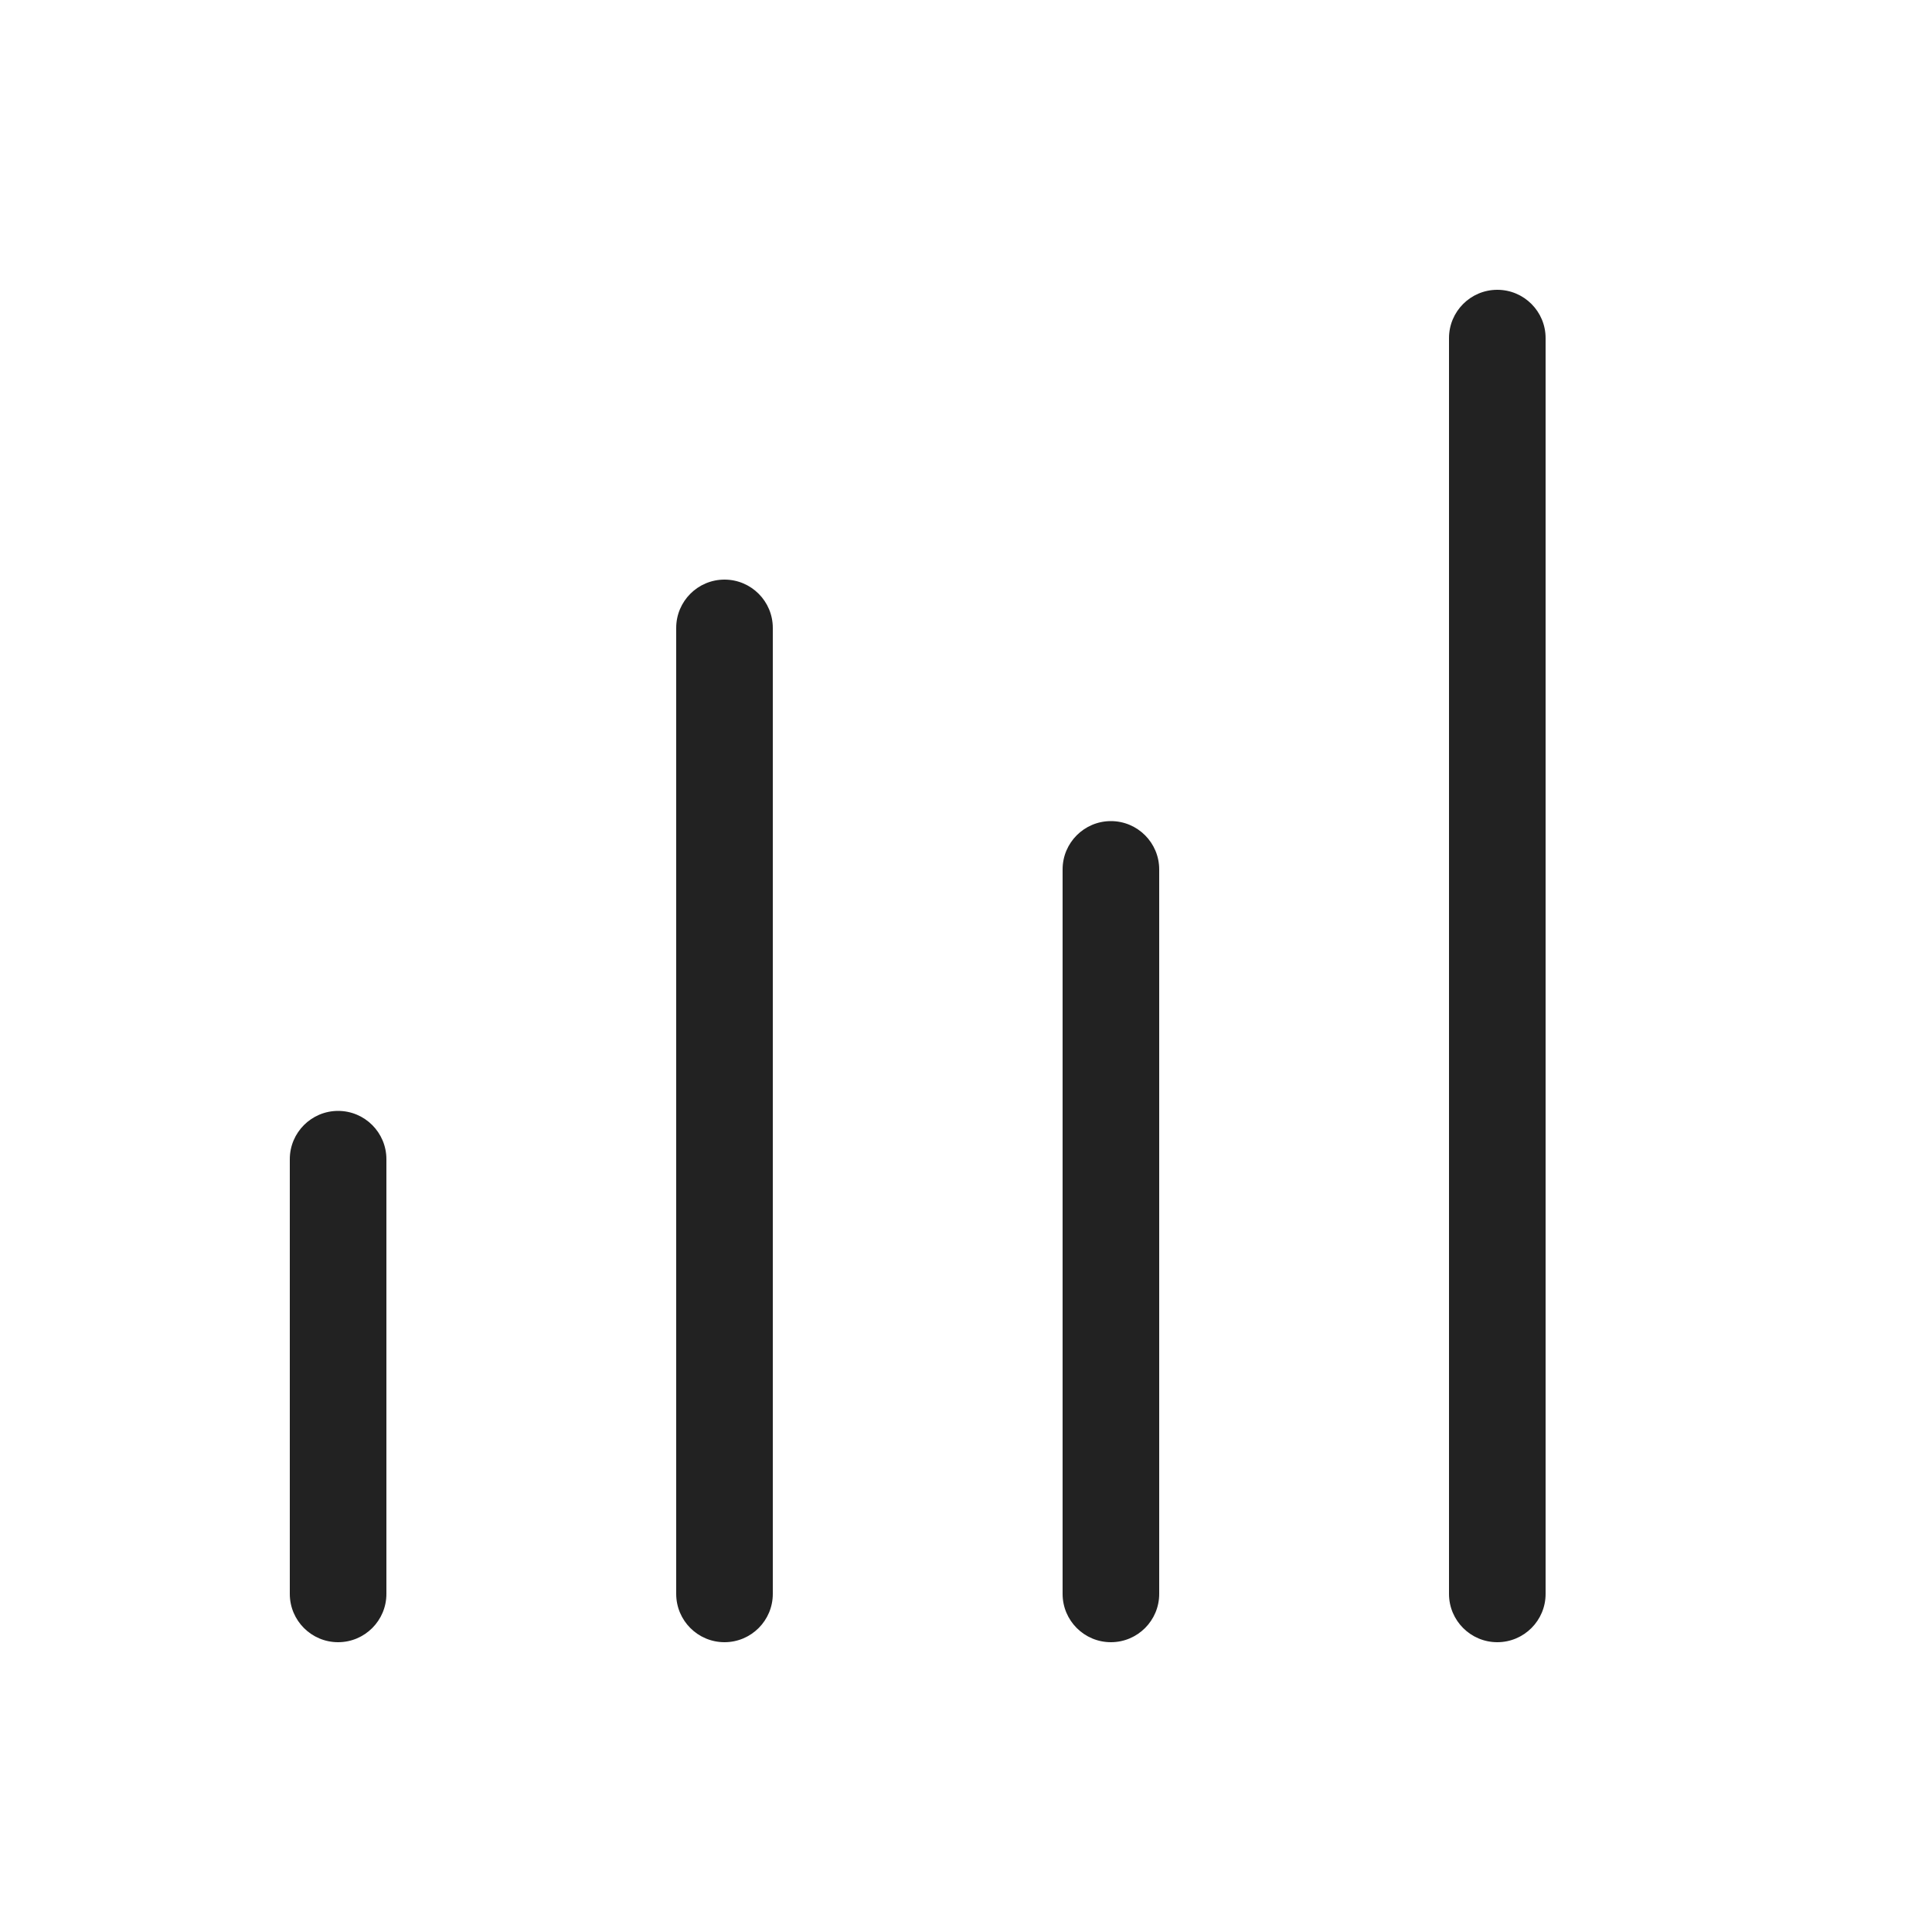 <svg width="20" height="20" viewBox="0 0 20 20" fill="none" xmlns="http://www.w3.org/2000/svg">
<path d="M16 3.5C16 3.224 15.776 3 15.5 3C15.224 3 15 3.224 15 3.5V16.5C15 16.776 15.224 17 15.5 17C15.776 17 16 16.776 16 16.5V3.5Z" fill="#222222"/>
<path d="M8 6.5C8 6.224 7.776 6 7.5 6C7.224 6 7 6.224 7 6.5V16.5C7 16.776 7.224 17 7.5 17C7.776 17 8 16.776 8 16.5V6.5Z" fill="#222222"/>
<path d="M4 12C4 11.724 3.776 11.5 3.5 11.5C3.224 11.5 3 11.724 3 12V16.5C3 16.776 3.224 17 3.5 17C3.776 17 4 16.776 4 16.5V12Z" fill="#222222"/>
<path d="M11.5 8.5C11.776 8.5 12 8.724 12 9V16.5C12 16.776 11.776 17 11.5 17C11.224 17 11 16.776 11 16.5V9C11 8.724 11.224 8.5 11.5 8.5Z" fill="#222222"/>
</svg>
